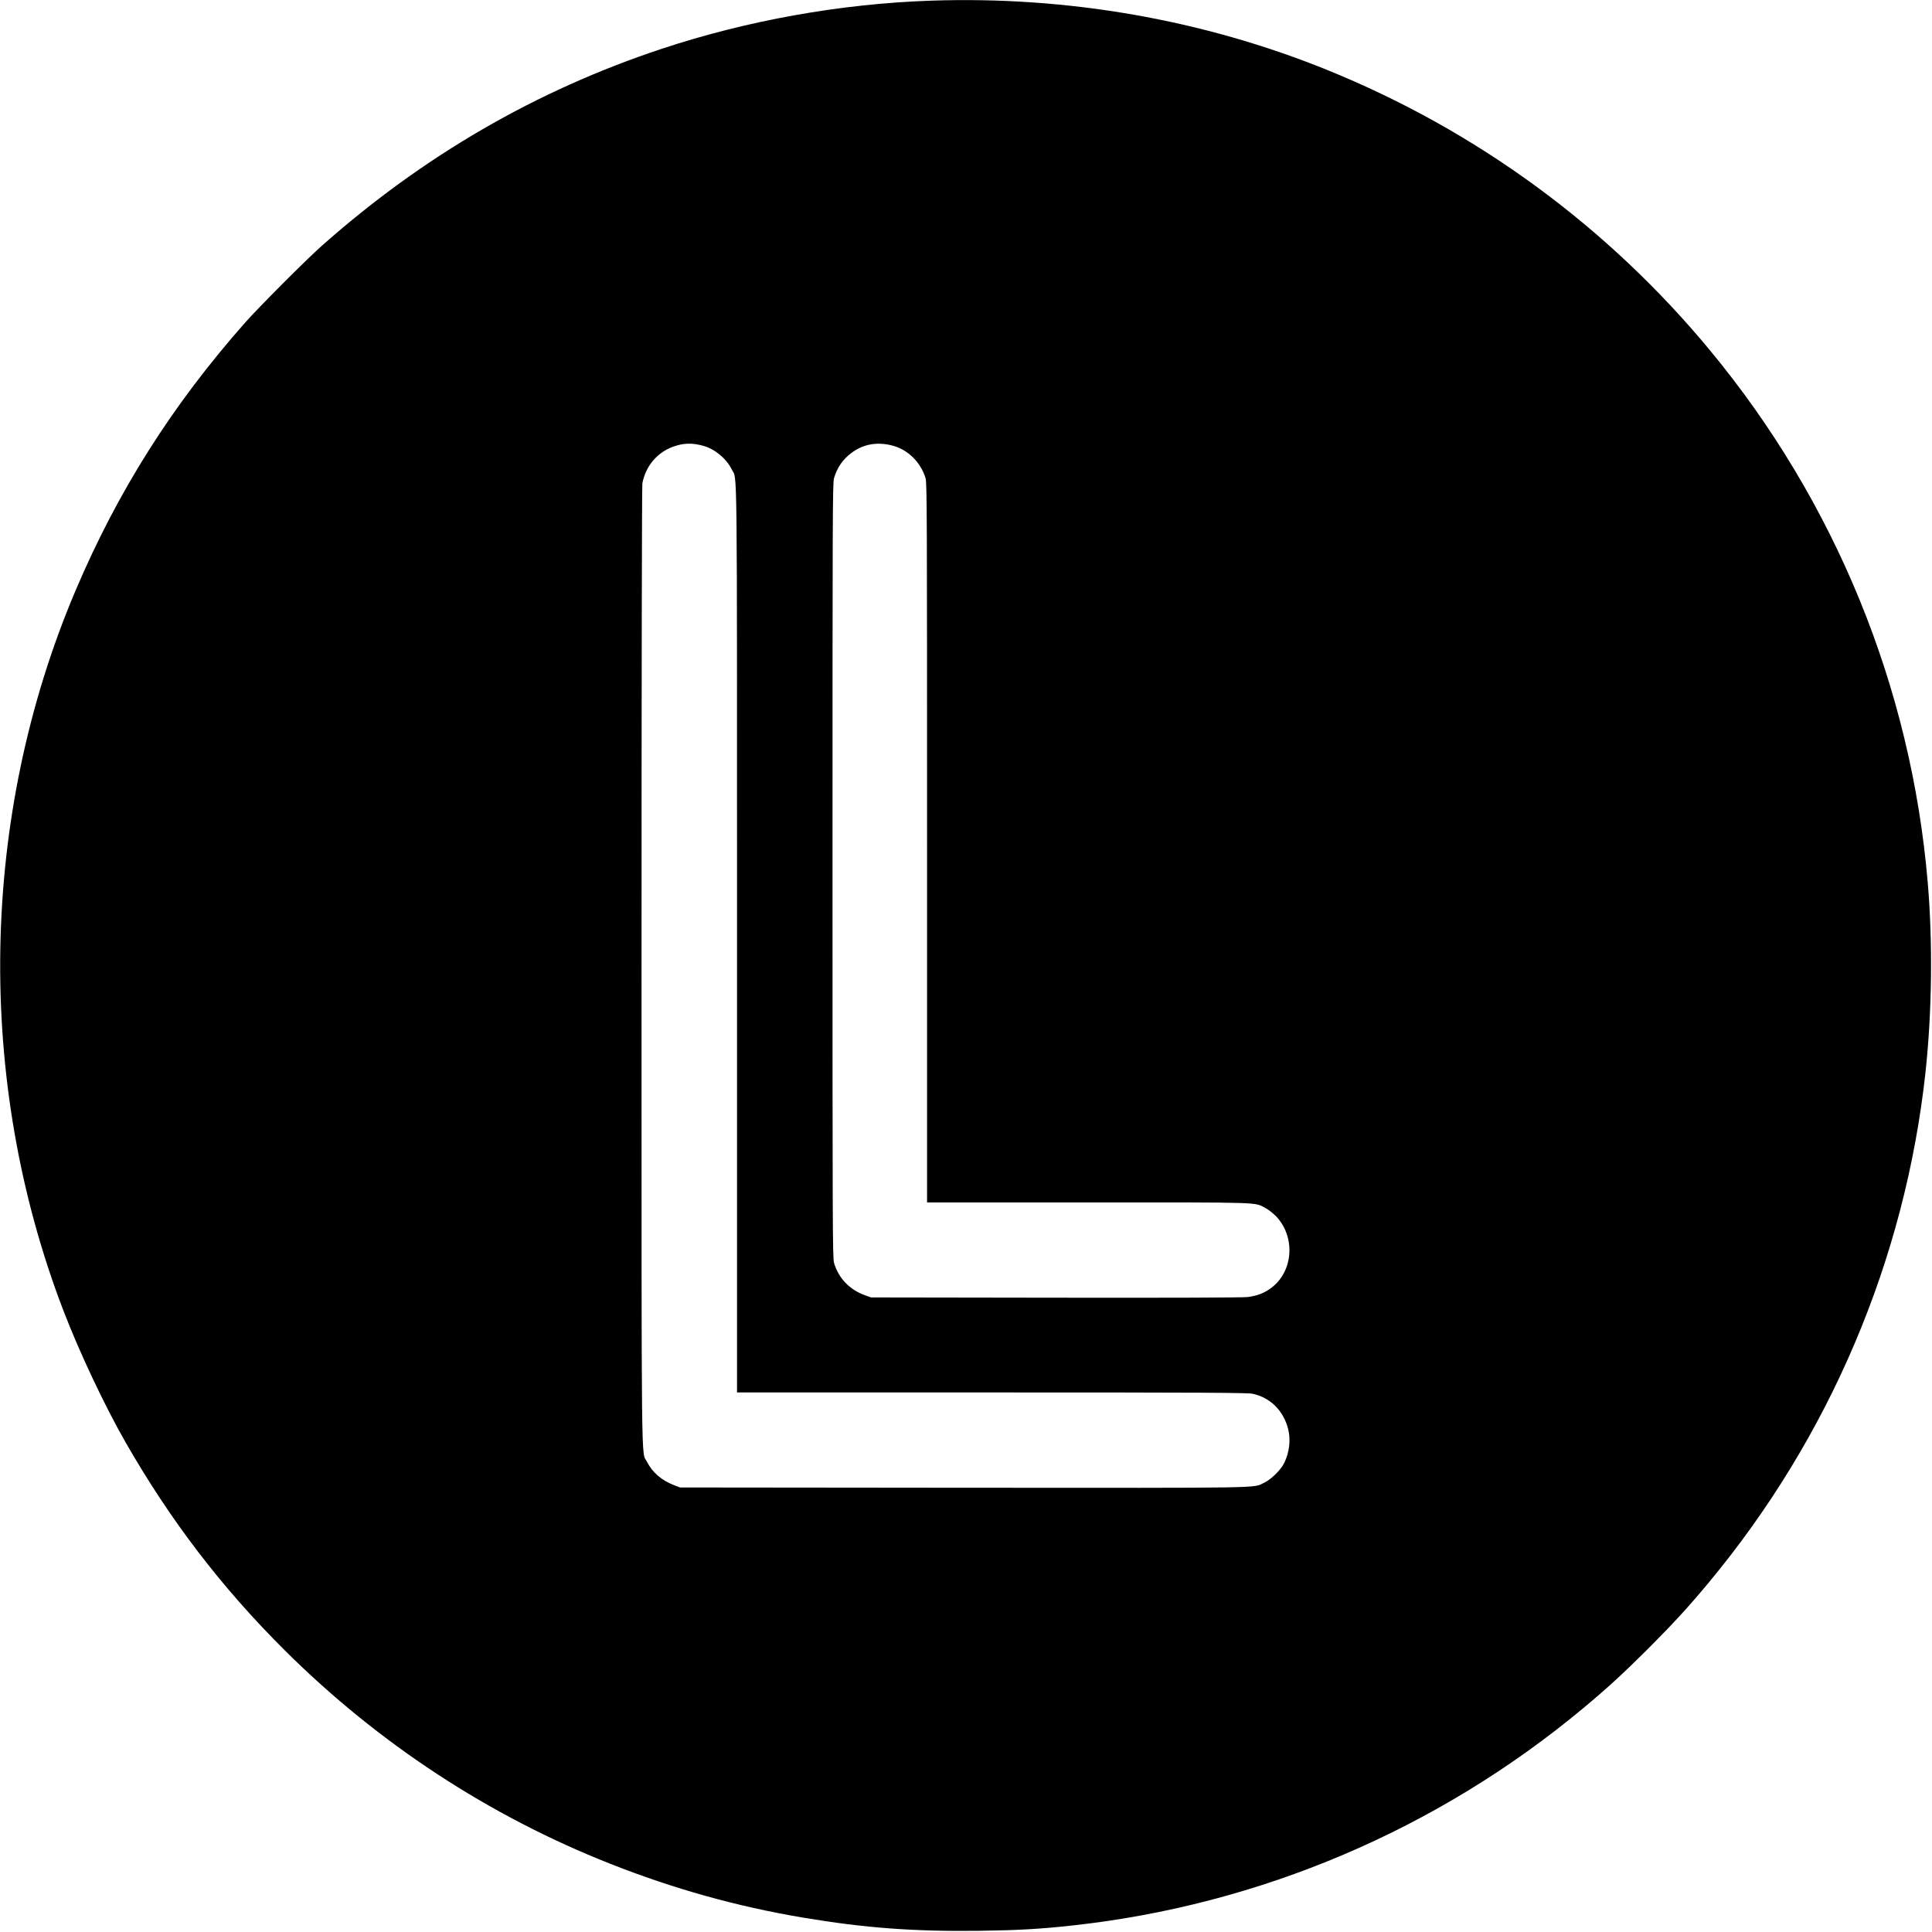 <?xml version="1.0" standalone="no"?>
<!DOCTYPE svg PUBLIC "-//W3C//DTD SVG 20010904//EN"
 "http://www.w3.org/TR/2001/REC-SVG-20010904/DTD/svg10.dtd">
<svg version="1.0" xmlns="http://www.w3.org/2000/svg"
 width="2084pt" height="2084pt" viewBox="0 0 2084 2084"
 preserveAspectRatio="xMidYMid meet">
<g transform="translate(0,2084) scale(0.1,-0.1)"
fill="#000000" stroke="none">
<path d="M10045 20833 c-976 -33 -1988 -214 -2915 -522 -1350 -449 -2562
-1151 -3655 -2119 -172 -152 -680 -662 -831 -832 -788 -892 -1373 -1817 -1829
-2890 -1037 -2443 -1084 -5287 -130 -7770 173 -449 442 -1020 665 -1410 487
-851 1040 -1574 1725 -2255 1007 -1001 2201 -1784 3510 -2300 684 -270 1364
-460 2078 -580 667 -112 1198 -151 1902 -142 419 6 641 18 1000 57 2023 220
3943 1036 5515 2346 257 214 429 372 701 643 271 272 429 444 643 701 1310
1572 2126 3492 2346 5515 70 651 79 1402 24 2045 -179 2108 -997 4107 -2348
5740 -1106 1337 -2522 2374 -4134 3027 -1334 540 -2798 796 -4267 746z m-2455
-4803 c125 -36 247 -139 304 -255 60 -123 56 272 56 -5067 l0 -4888 2748 0
c2319 0 2757 -3 2813 -14 191 -41 333 -181 384 -381 29 -116 14 -248 -42 -365
-35 -73 -142 -179 -215 -213 -130 -61 102 -57 -3245 -55 l-3058 3 -67 26
c-134 52 -231 137 -290 252 -62 124 -58 -288 -58 5348 0 3150 4 5175 9 5205
35 184 156 330 327 394 113 42 212 45 334 10z m2050 0 c161 -47 294 -182 344
-349 15 -50 16 -395 16 -3933 l0 -3878 1736 0 c1914 0 1792 4 1916 -62 32 -17
82 -56 112 -87 212 -223 188 -593 -51 -773 -76 -57 -152 -86 -257 -99 -51 -6
-825 -9 -2071 -7 l-1990 3 -64 23 c-168 61 -286 184 -335 351 -15 50 -16 437
-16 4231 0 3812 1 4181 16 4231 35 117 94 203 189 274 131 98 286 123 455 75z"/>
</g>
</svg>
